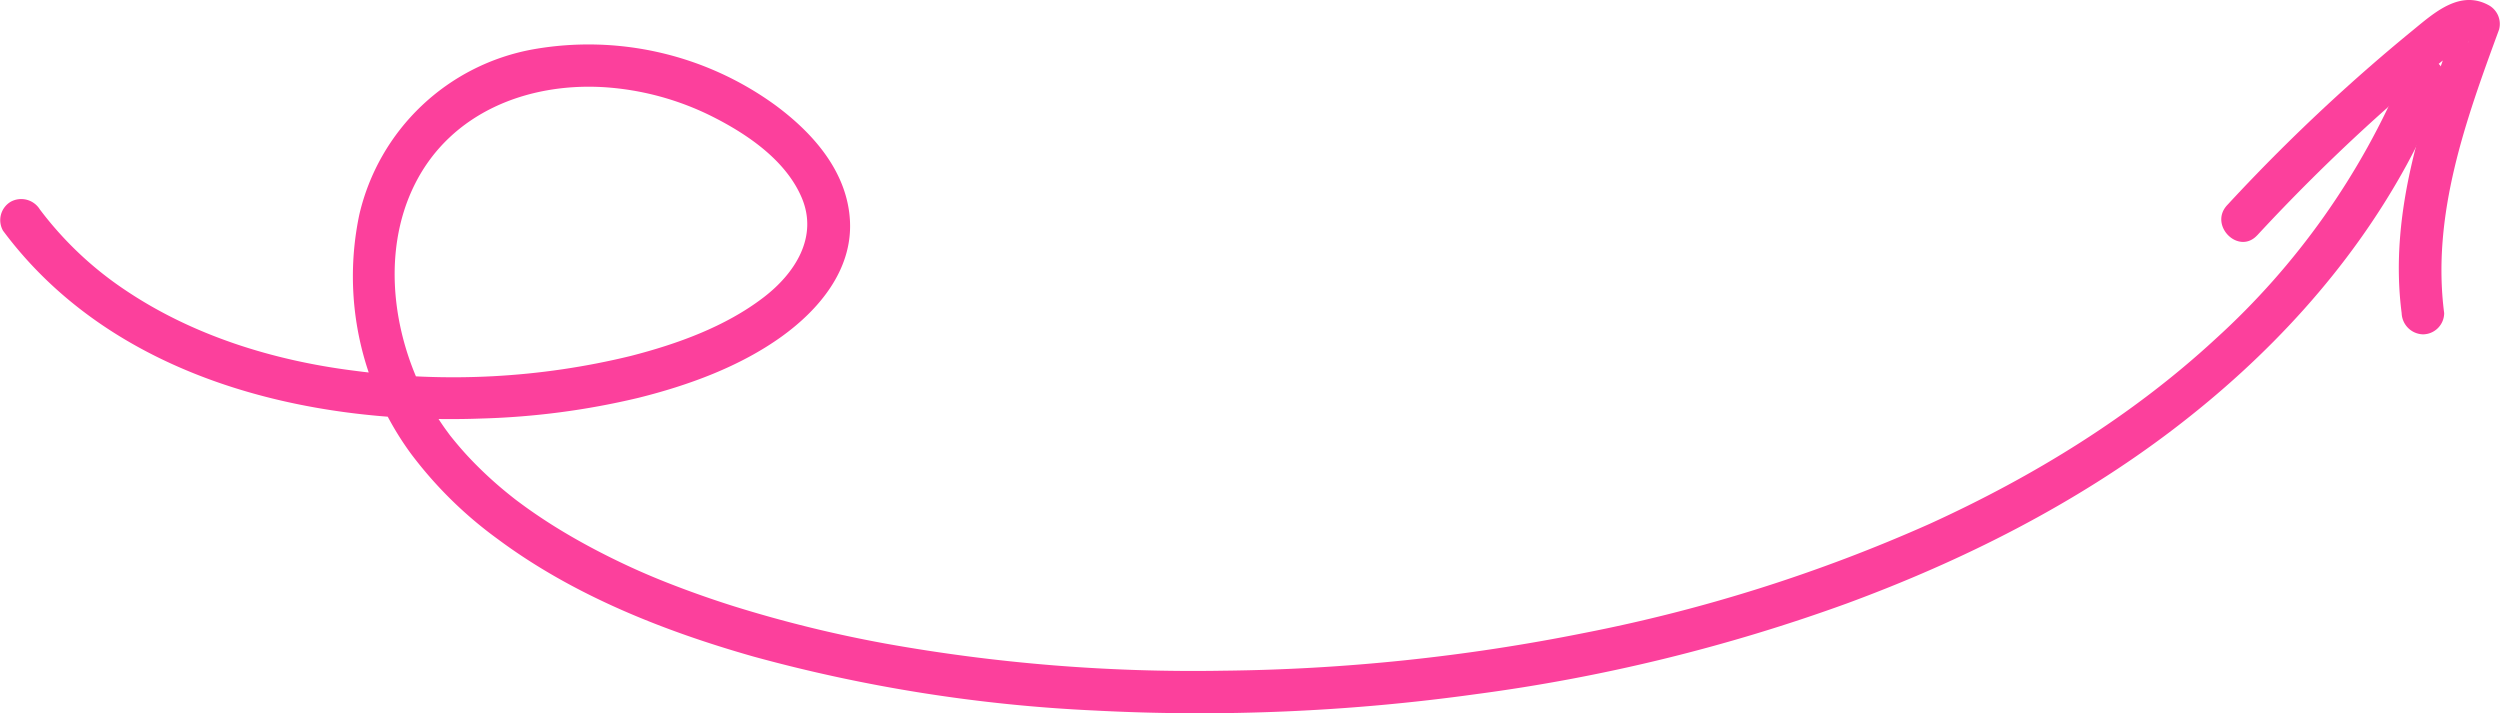 <svg xmlns="http://www.w3.org/2000/svg" xmlns:xlink="http://www.w3.org/1999/xlink" width="293.99" height="83.887" viewBox="0 0 293.99 83.887">
  <defs>
    <clipPath id="clip-path">
      <rect id="Rectangle_4" data-name="Rectangle 4" width="293.99" height="83.887" transform="translate(0 0)" fill="#fc409c"/>
    </clipPath>
  </defs>
  <g id="Group_10" data-name="Group 10" transform="translate(0 0)">
    <g id="Group_9" data-name="Group 9" clip-path="url(#clip-path)">
      <path id="Path_339" data-name="Path 339" d="M.366,27.143c12.856,17.273,35.542,22.809,56.12,22.078a90.193,90.193,0,0,0,18.54-2.426c5.886-1.463,12-3.679,16.953-7.261,4.364-3.157,8.249-7.8,7.976-13.51-.28-5.837-4.38-10.431-8.874-13.723A37.357,37.357,0,0,0,62.7,5.8,25.656,25.656,0,0,0,42.258,25.221a35.264,35.264,0,0,0,6.056,28.115,48.006,48.006,0,0,0,10.2,10.044C67.4,70,78.044,74.208,88.632,77.216a183.573,183.573,0,0,0,40.054,6.336,235.8,235.8,0,0,0,44.868-1.921,207.554,207.554,0,0,0,43.635-10.67c13.645-5.03,26.811-11.652,38.4-20.489,11.074-8.443,20.709-18.8,27.415-31.067a91.065,91.065,0,0,0,4.442-9.444A2.515,2.515,0,0,0,285.7,6.886a2.561,2.561,0,0,0-3.075,1.746,88.237,88.237,0,0,1-22.091,31.227c-9.79,9.044-21.387,16.174-33.666,21.767A188.563,188.563,0,0,1,186.3,74.433a227.349,227.349,0,0,1-42.45,4.438,204.917,204.917,0,0,1-39.782-3.2,150.368,150.368,0,0,1-17.738-4.368q-3.987-1.255-7.881-2.787c-2.263-.895-4.373-1.819-6.907-3.083-2.2-1.1-4.36-2.295-6.445-3.6q-1.507-.947-2.962-1.975c-.472-.335-.937-.679-1.4-1.025-.1-.076-.2-.153-.3-.231.063.049.412.323.056.043-.247-.195-.493-.389-.736-.587a46,46,0,0,1-4.771-4.444c-.705-.762-1.374-1.553-2.021-2.364-.26-.325.275.383-.126-.167-.132-.181-.267-.361-.4-.543q-.778-1.083-1.467-2.226c-4.676-7.771-6.365-18.392-2.145-26.731S62.014,9.716,71.007,10.251a33.11,33.11,0,0,1,12.85,3.5c4.094,2.071,8.59,5.141,10.434,9.526,1.952,4.642-.848,8.9-4.487,11.688-4.5,3.453-10.181,5.494-15.62,6.89a88.051,88.051,0,0,1-32.512,1.741c-9.544-1.2-19.081-4.15-27.089-9.581a41.12,41.12,0,0,1-9.9-9.392,2.576,2.576,0,0,0-3.42-.9,2.517,2.517,0,0,0-.9,3.42" fill="#fc409c"/>
      <path id="Path_340" data-name="Path 340" d="M265.443,27.668q6.039-6.526,12.59-12.554,3.23-2.967,6.582-5.8,1.674-1.417,3.378-2.8a14.391,14.391,0,0,1,1.553-1.176c.158-.1.32-.186.483-.275.614-.338.188-.085.178-.091l-1.148-2.823c-4.059,11.044-8.181,22.718-6.634,34.669a2.583,2.583,0,0,0,2.5,2.5,2.514,2.514,0,0,0,2.5-2.5c-1.495-11.544,2.536-22.676,6.455-33.34A2.514,2.514,0,0,0,292.731.651c-3.418-1.925-6.456.834-8.99,2.908Q279.9,6.7,276.2,10.026q-7.473,6.717-14.3,14.106c-2.183,2.359,1.345,5.9,3.537,3.536" fill="#fc409c"/>
    </g>
  </g>
</svg>
